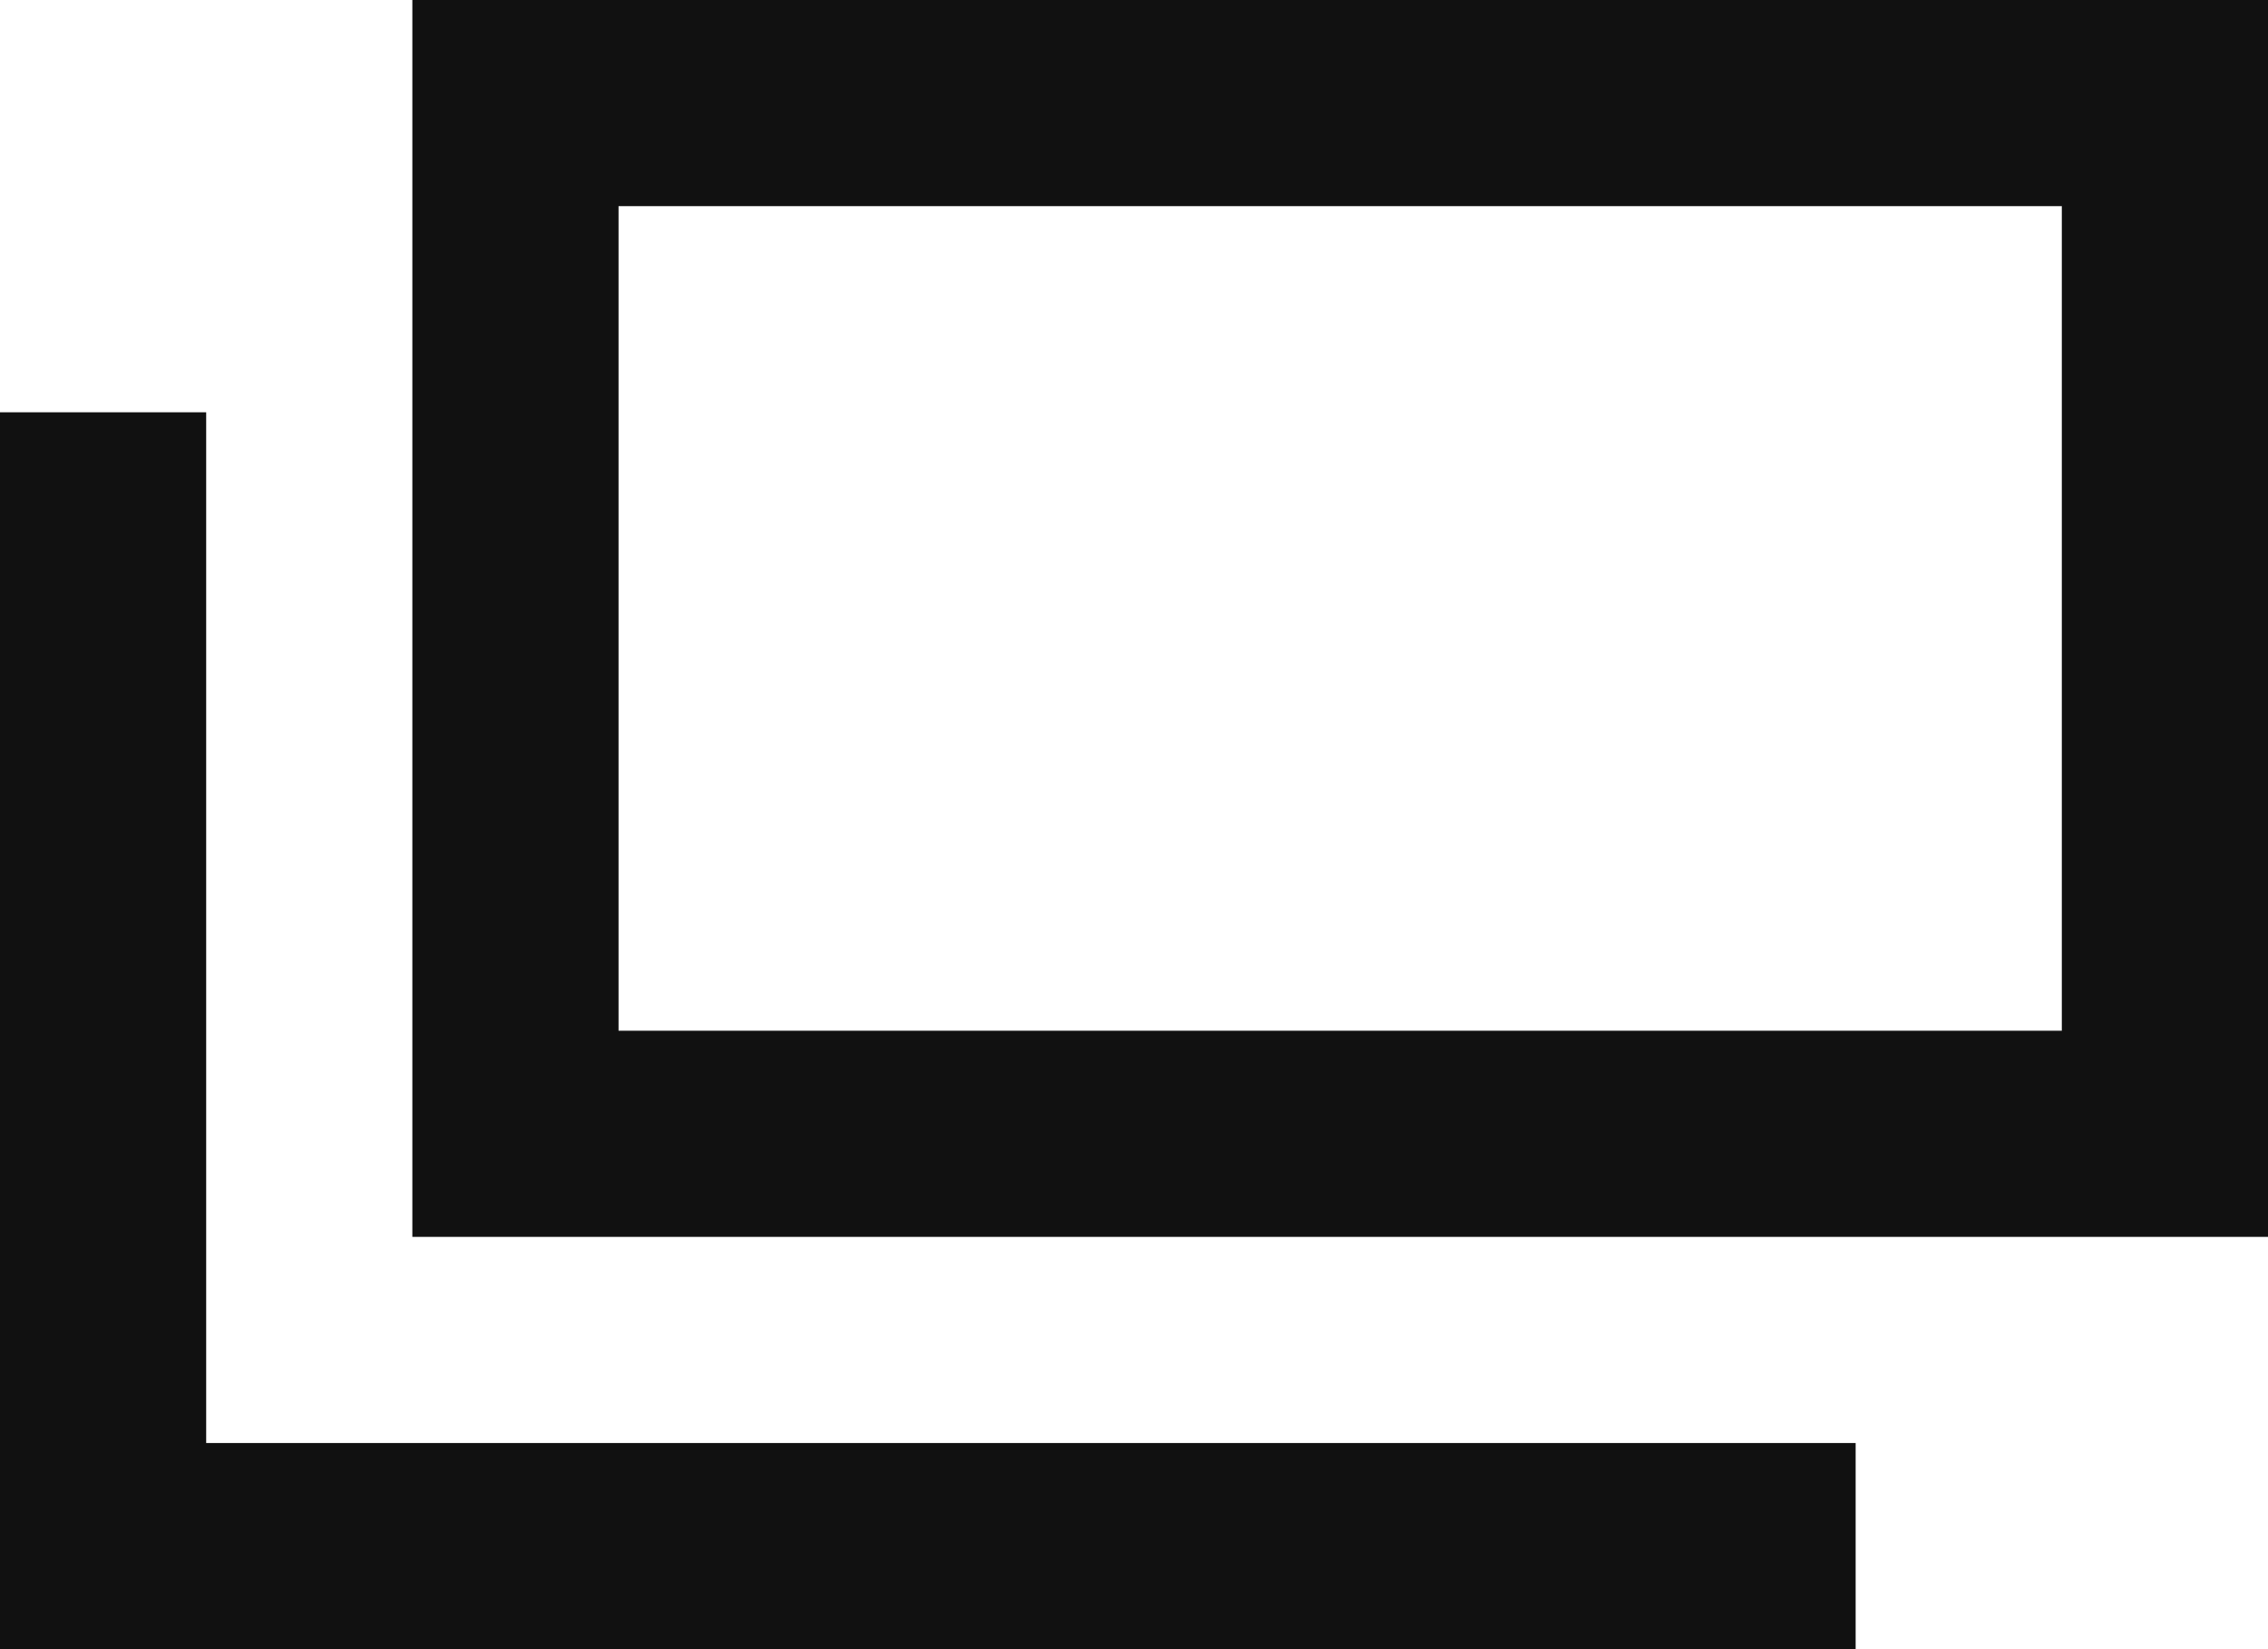 <?xml version="1.0" standalone="no"?>
<!-- Generator: Adobe Fireworks 10, Export SVG Extension by Aaron Beall (http://fireworks.abeall.com) . Version: 0.6.1  -->
<!DOCTYPE svg PUBLIC "-//W3C//DTD SVG 1.1//EN" "http://www.w3.org/Graphics/SVG/1.1/DTD/svg11.dtd">
<svg id="Untitled-%u30DA%u30FC%u30B8%201" viewBox="0 0 11 8" style="background-color:#ffffff00" version="1.1"
	xmlns="http://www.w3.org/2000/svg" xmlns:xlink="http://www.w3.org/1999/xlink" xml:space="preserve"
	x="0px" y="0px" width="11px" height="8px"
>
	<path d="M 3 1 L 10 1 L 10 5 L 3 5 L 3 1 ZM 2 0 L 2 6 L 11 6 L 11 0 L 2 0 Z" fill="#111111"/>
	<path d="M 0 2 L 0 8 L 1 8 L 9 8 L 9 7 L 1 7 L 1 2 L 0 2 Z" fill="#111111"/>
</svg>